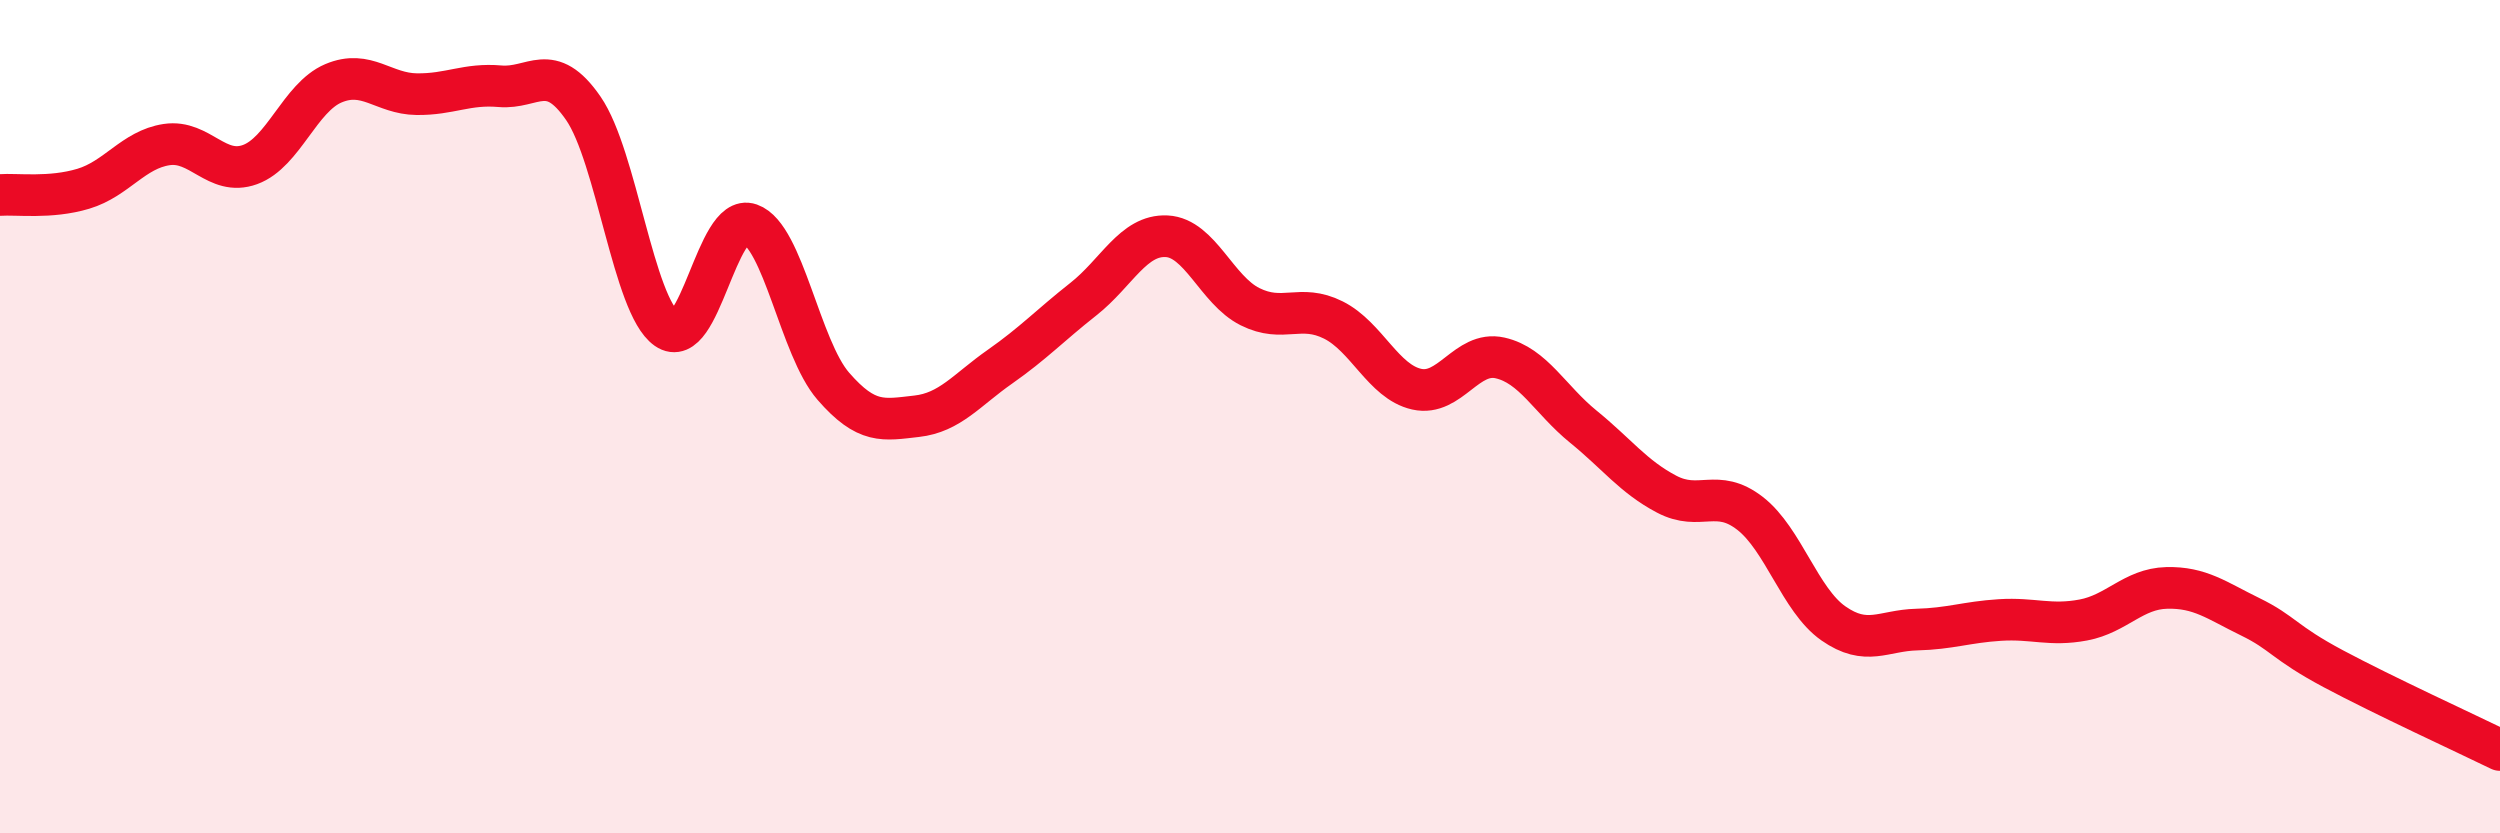 
    <svg width="60" height="20" viewBox="0 0 60 20" xmlns="http://www.w3.org/2000/svg">
      <path
        d="M 0,4.68 C 0.4,4.65 1.2,4.77 2,4.53 C 2.8,4.29 3.2,3.59 4,3.47 C 4.8,3.35 5.2,4.24 6,3.95 C 6.8,3.66 7.2,2.34 8,2 C 8.8,1.66 9.2,2.25 10,2.26 C 10.8,2.27 11.2,2 12,2.07 C 12.8,2.14 13.2,1.44 14,2.6 C 14.8,3.76 15.2,7.33 16,7.89 C 16.8,8.45 17.2,5.1 18,5.38 C 18.8,5.66 19.2,8.35 20,9.27 C 20.8,10.19 21.2,10.08 22,9.99 C 22.8,9.9 23.2,9.36 24,8.8 C 24.8,8.24 25.2,7.81 26,7.18 C 26.8,6.55 27.2,5.63 28,5.67 C 28.8,5.71 29.2,6.96 30,7.36 C 30.8,7.76 31.2,7.28 32,7.68 C 32.8,8.08 33.2,9.16 34,9.34 C 34.8,9.52 35.2,8.41 36,8.59 C 36.8,8.77 37.2,9.59 38,10.24 C 38.8,10.89 39.2,11.44 40,11.86 C 40.8,12.28 41.2,11.7 42,12.32 C 42.8,12.94 43.2,14.4 44,14.96 C 44.8,15.52 45.2,15.13 46,15.11 C 46.8,15.09 47.2,14.93 48,14.88 C 48.8,14.83 49.2,15.03 50,14.88 C 50.8,14.73 51.2,14.13 52,14.11 C 52.8,14.09 53.2,14.41 54,14.8 C 54.8,15.19 54.8,15.41 56,16.05 C 57.2,16.69 59.2,17.61 60,18L60 20L0 20Z"
        fill="#EB0A25"
        opacity="0.1"
        stroke-linecap="round"
        stroke-linejoin="round"
      />
      <path
        d="M 0,4.68 C 0.4,4.65 1.2,4.77 2,4.53 C 2.8,4.29 3.2,3.59 4,3.47 C 4.8,3.35 5.2,4.24 6,3.95 C 6.8,3.66 7.2,2.34 8,2 C 8.8,1.66 9.2,2.25 10,2.26 C 10.8,2.27 11.2,2 12,2.07 C 12.8,2.14 13.2,1.44 14,2.6 C 14.8,3.76 15.2,7.33 16,7.89 C 16.8,8.45 17.2,5.1 18,5.38 C 18.8,5.66 19.2,8.35 20,9.27 C 20.8,10.19 21.2,10.08 22,9.99 C 22.8,9.9 23.2,9.36 24,8.8 C 24.8,8.24 25.2,7.81 26,7.18 C 26.8,6.55 27.2,5.63 28,5.67 C 28.8,5.71 29.2,6.96 30,7.36 C 30.8,7.76 31.2,7.28 32,7.68 C 32.8,8.08 33.2,9.16 34,9.34 C 34.8,9.52 35.2,8.41 36,8.59 C 36.8,8.77 37.2,9.59 38,10.24 C 38.8,10.89 39.2,11.44 40,11.86 C 40.8,12.28 41.2,11.7 42,12.32 C 42.8,12.94 43.2,14.4 44,14.96 C 44.8,15.52 45.2,15.13 46,15.11 C 46.8,15.09 47.2,14.93 48,14.88 C 48.8,14.83 49.2,15.03 50,14.88 C 50.8,14.73 51.2,14.13 52,14.11 C 52.8,14.09 53.2,14.41 54,14.8 C 54.8,15.19 54.8,15.41 56,16.05 C 57.2,16.69 59.2,17.61 60,18"
        stroke="#EB0A25"
        stroke-width="1"
        fill="none"
        stroke-linecap="round"
        stroke-linejoin="round"
      />
    </svg>
  